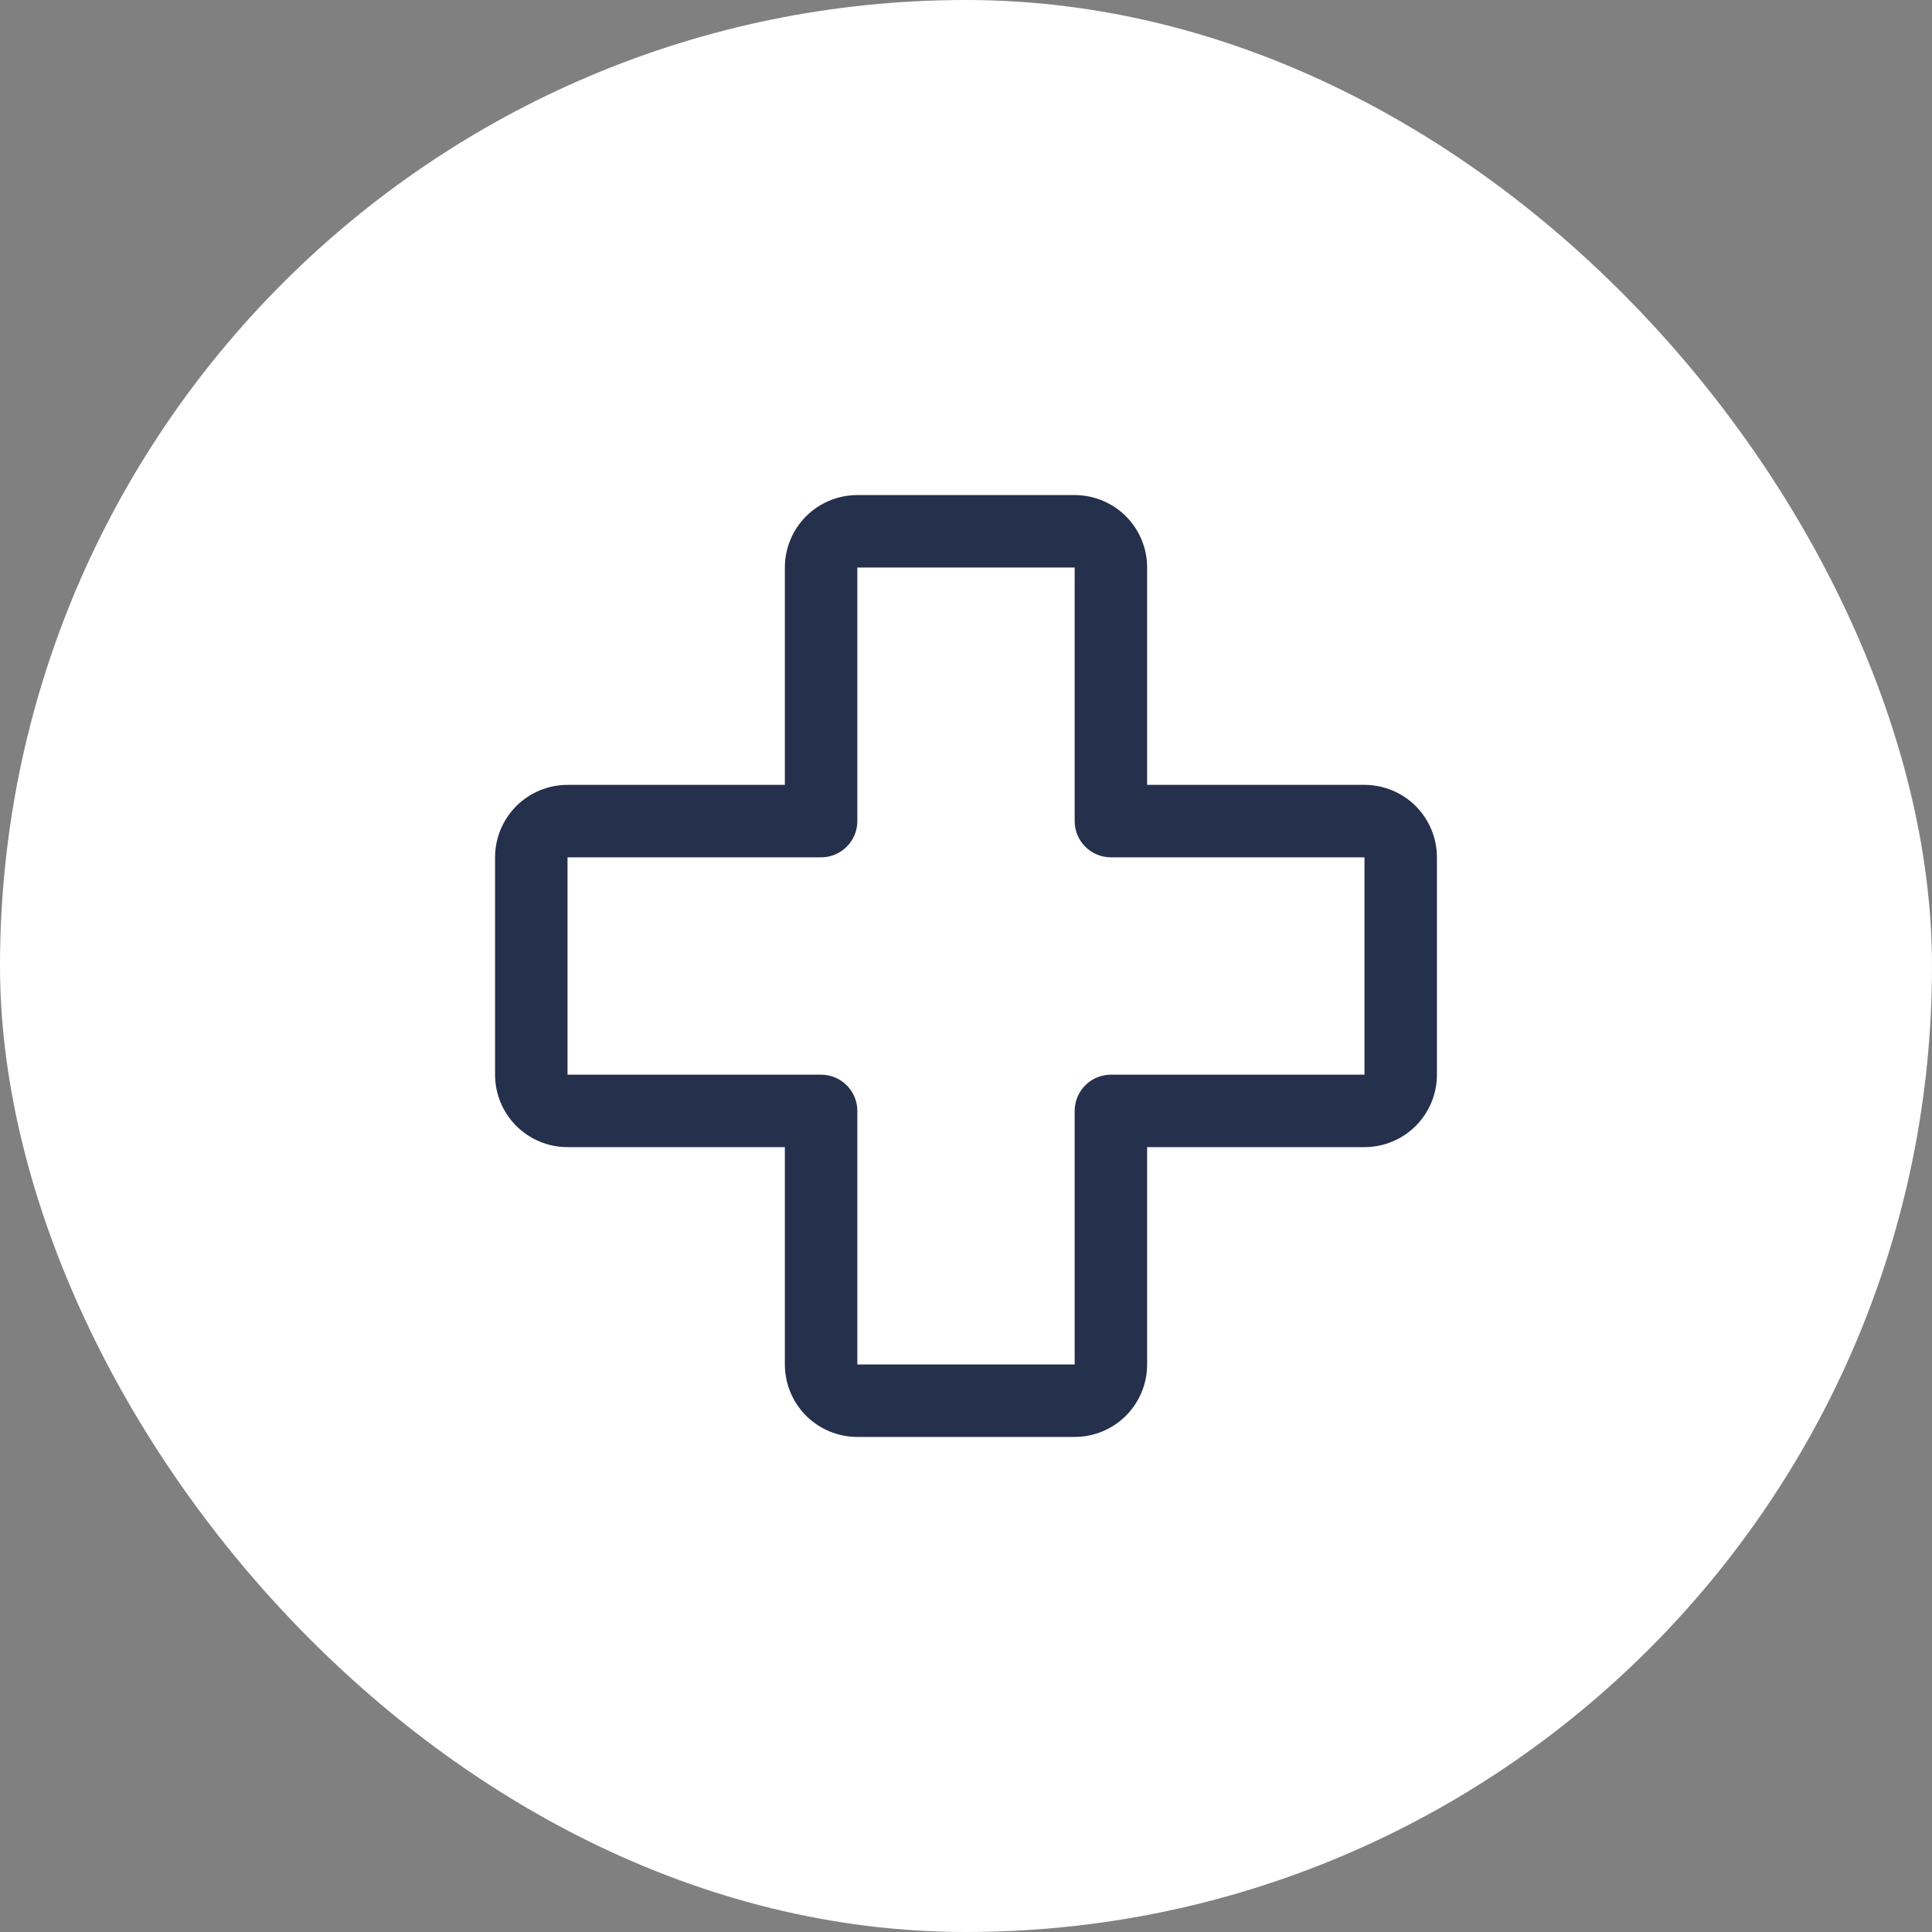 <svg width="40" height="40" viewBox="0 0 40 40" fill="none" xmlns="http://www.w3.org/2000/svg">
<rect x="0" y="0" width="40" height="40" fill="#808080" stroke="none"/>
<rect width="40" height="40" rx="20" fill="white"/>
<path d="M28.25 16.25H23.75V11.75C23.75 11.352 23.592 10.971 23.311 10.689C23.029 10.408 22.648 10.25 22.25 10.25H17.75C17.352 10.25 16.971 10.408 16.689 10.689C16.408 10.971 16.25 11.352 16.25 11.75V16.25H11.75C11.352 16.25 10.971 16.408 10.689 16.689C10.408 16.971 10.25 17.352 10.25 17.75V22.25C10.25 22.648 10.408 23.029 10.689 23.311C10.971 23.592 11.352 23.75 11.75 23.75H16.25V28.25C16.25 28.648 16.408 29.029 16.689 29.311C16.971 29.592 17.352 29.75 17.75 29.75H22.25C22.648 29.75 23.029 29.592 23.311 29.311C23.592 29.029 23.75 28.648 23.75 28.25V23.75H28.25C28.648 23.75 29.029 23.592 29.311 23.311C29.592 23.029 29.75 22.648 29.75 22.25V17.75C29.75 17.352 29.592 16.971 29.311 16.689C29.029 16.408 28.648 16.25 28.25 16.25ZM28.25 22.25H23C22.801 22.25 22.61 22.329 22.47 22.47C22.329 22.61 22.25 22.801 22.25 23V28.25H17.75V23C17.75 22.801 17.671 22.61 17.53 22.47C17.39 22.329 17.199 22.25 17 22.25H11.75V17.75H17C17.199 17.75 17.39 17.671 17.53 17.53C17.671 17.39 17.75 17.199 17.75 17V11.75H22.25V17C22.25 17.199 22.329 17.39 22.47 17.53C22.61 17.671 22.801 17.75 23 17.75H28.25V22.25Z" fill="#24304C"/>
</svg>
